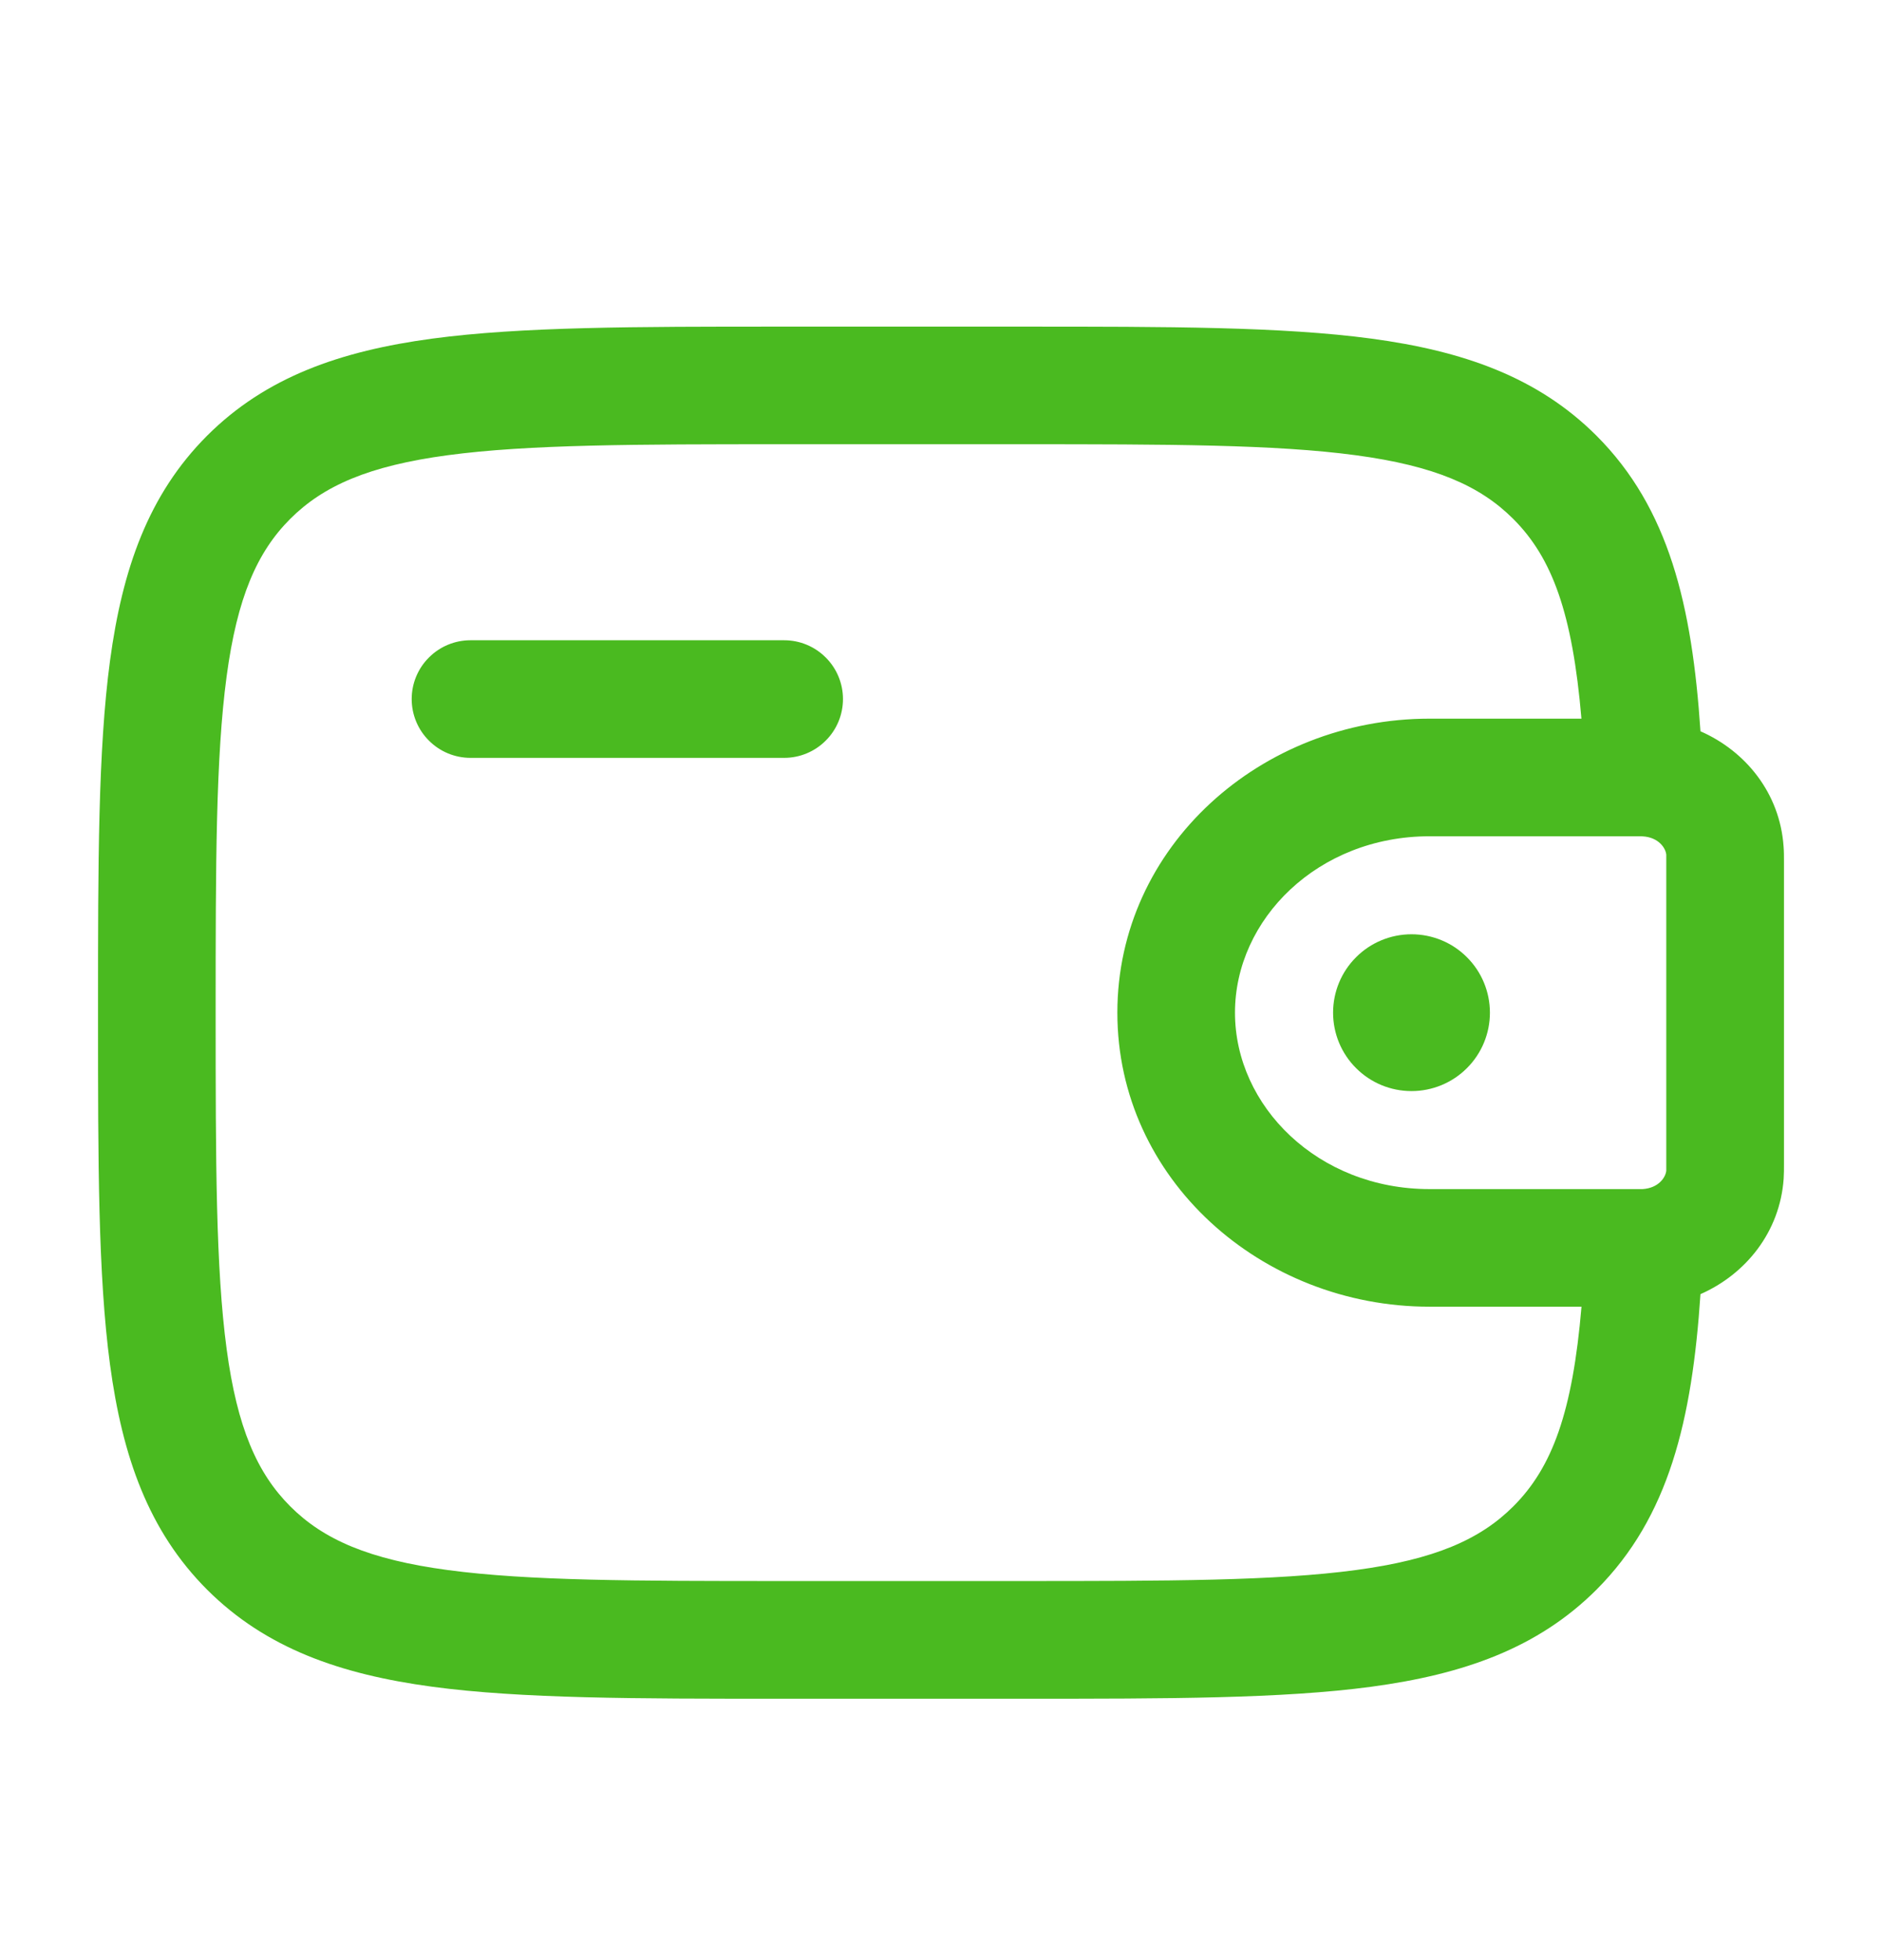 <svg xmlns="http://www.w3.org/2000/svg" width="24" height="25" viewBox="0 0 24 25" fill="none"><path d="M19 12.916C19 13.181 18.895 13.436 18.707 13.623C18.52 13.811 18.265 13.916 18 13.916C17.735 13.916 17.48 13.811 17.293 13.623C17.105 13.436 17 13.181 17 12.916C17 12.651 17.105 12.396 17.293 12.209C17.48 12.021 17.735 11.916 18 11.916C18.265 11.916 18.52 12.021 18.707 12.209C18.895 12.396 19 12.651 19 12.916Z" fill="#4ABA20"/><path fill-rule="evenodd" clip-rule="evenodd" d="M9.944 4.166H13.056C14.894 4.166 16.35 4.166 17.489 4.319C18.661 4.477 19.61 4.809 20.359 5.557C21.283 6.482 21.578 7.72 21.685 9.327C22.262 9.58 22.698 10.117 22.745 10.797C22.75 10.858 22.75 10.923 22.75 10.983V14.849C22.75 14.909 22.75 14.974 22.746 15.034C22.698 15.714 22.262 16.252 21.685 16.506C21.578 18.112 21.283 19.35 20.359 20.275C19.61 21.023 18.661 21.355 17.489 21.513C16.349 21.666 14.894 21.666 13.056 21.666H9.944C8.106 21.666 6.65 21.666 5.511 21.513C4.339 21.355 3.39 21.023 2.641 20.275C1.893 19.526 1.561 18.577 1.403 17.405C1.25 16.265 1.25 14.81 1.25 12.972V12.86C1.25 11.022 1.25 9.566 1.403 8.427C1.561 7.255 1.893 6.306 2.641 5.557C3.39 4.809 4.339 4.477 5.511 4.319C6.651 4.166 8.106 4.166 9.944 4.166ZM20.168 16.666H18.23C16.085 16.666 14.249 15.038 14.249 12.916C14.249 10.794 16.085 9.166 18.229 9.166H20.167C20.053 7.825 19.796 7.116 19.297 6.618C18.874 6.195 18.294 5.941 17.288 5.806C16.261 5.668 14.906 5.666 12.999 5.666H9.999C8.092 5.666 6.738 5.668 5.709 5.806C4.704 5.941 4.124 6.195 3.701 6.618C3.278 7.041 3.025 7.621 2.89 8.626C2.752 9.654 2.75 11.008 2.75 12.915C2.75 14.822 2.752 16.177 2.89 17.205C3.025 18.21 3.279 18.79 3.702 19.213C4.125 19.636 4.705 19.89 5.711 20.025C6.739 20.163 8.093 20.165 10 20.165H13C14.907 20.165 16.262 20.163 17.29 20.025C18.295 19.89 18.875 19.636 19.298 19.213C19.797 18.715 20.054 18.007 20.168 16.665M5.25 8.916C5.25 8.717 5.329 8.526 5.47 8.386C5.61 8.245 5.801 8.166 6 8.166H10C10.199 8.166 10.39 8.245 10.53 8.386C10.671 8.526 10.75 8.717 10.75 8.916C10.75 9.115 10.671 9.306 10.53 9.446C10.39 9.587 10.199 9.666 10 9.666H6C5.801 9.666 5.61 9.587 5.47 9.446C5.329 9.306 5.25 9.115 5.25 8.916ZM20.924 10.666H18.23C16.806 10.666 15.749 11.725 15.749 12.916C15.749 14.107 16.806 15.166 18.229 15.166H20.947C21.153 15.153 21.242 15.014 21.249 14.93V10.902C21.242 10.818 21.153 10.679 20.947 10.667L20.924 10.666Z" fill="#4ABA20"/></svg>